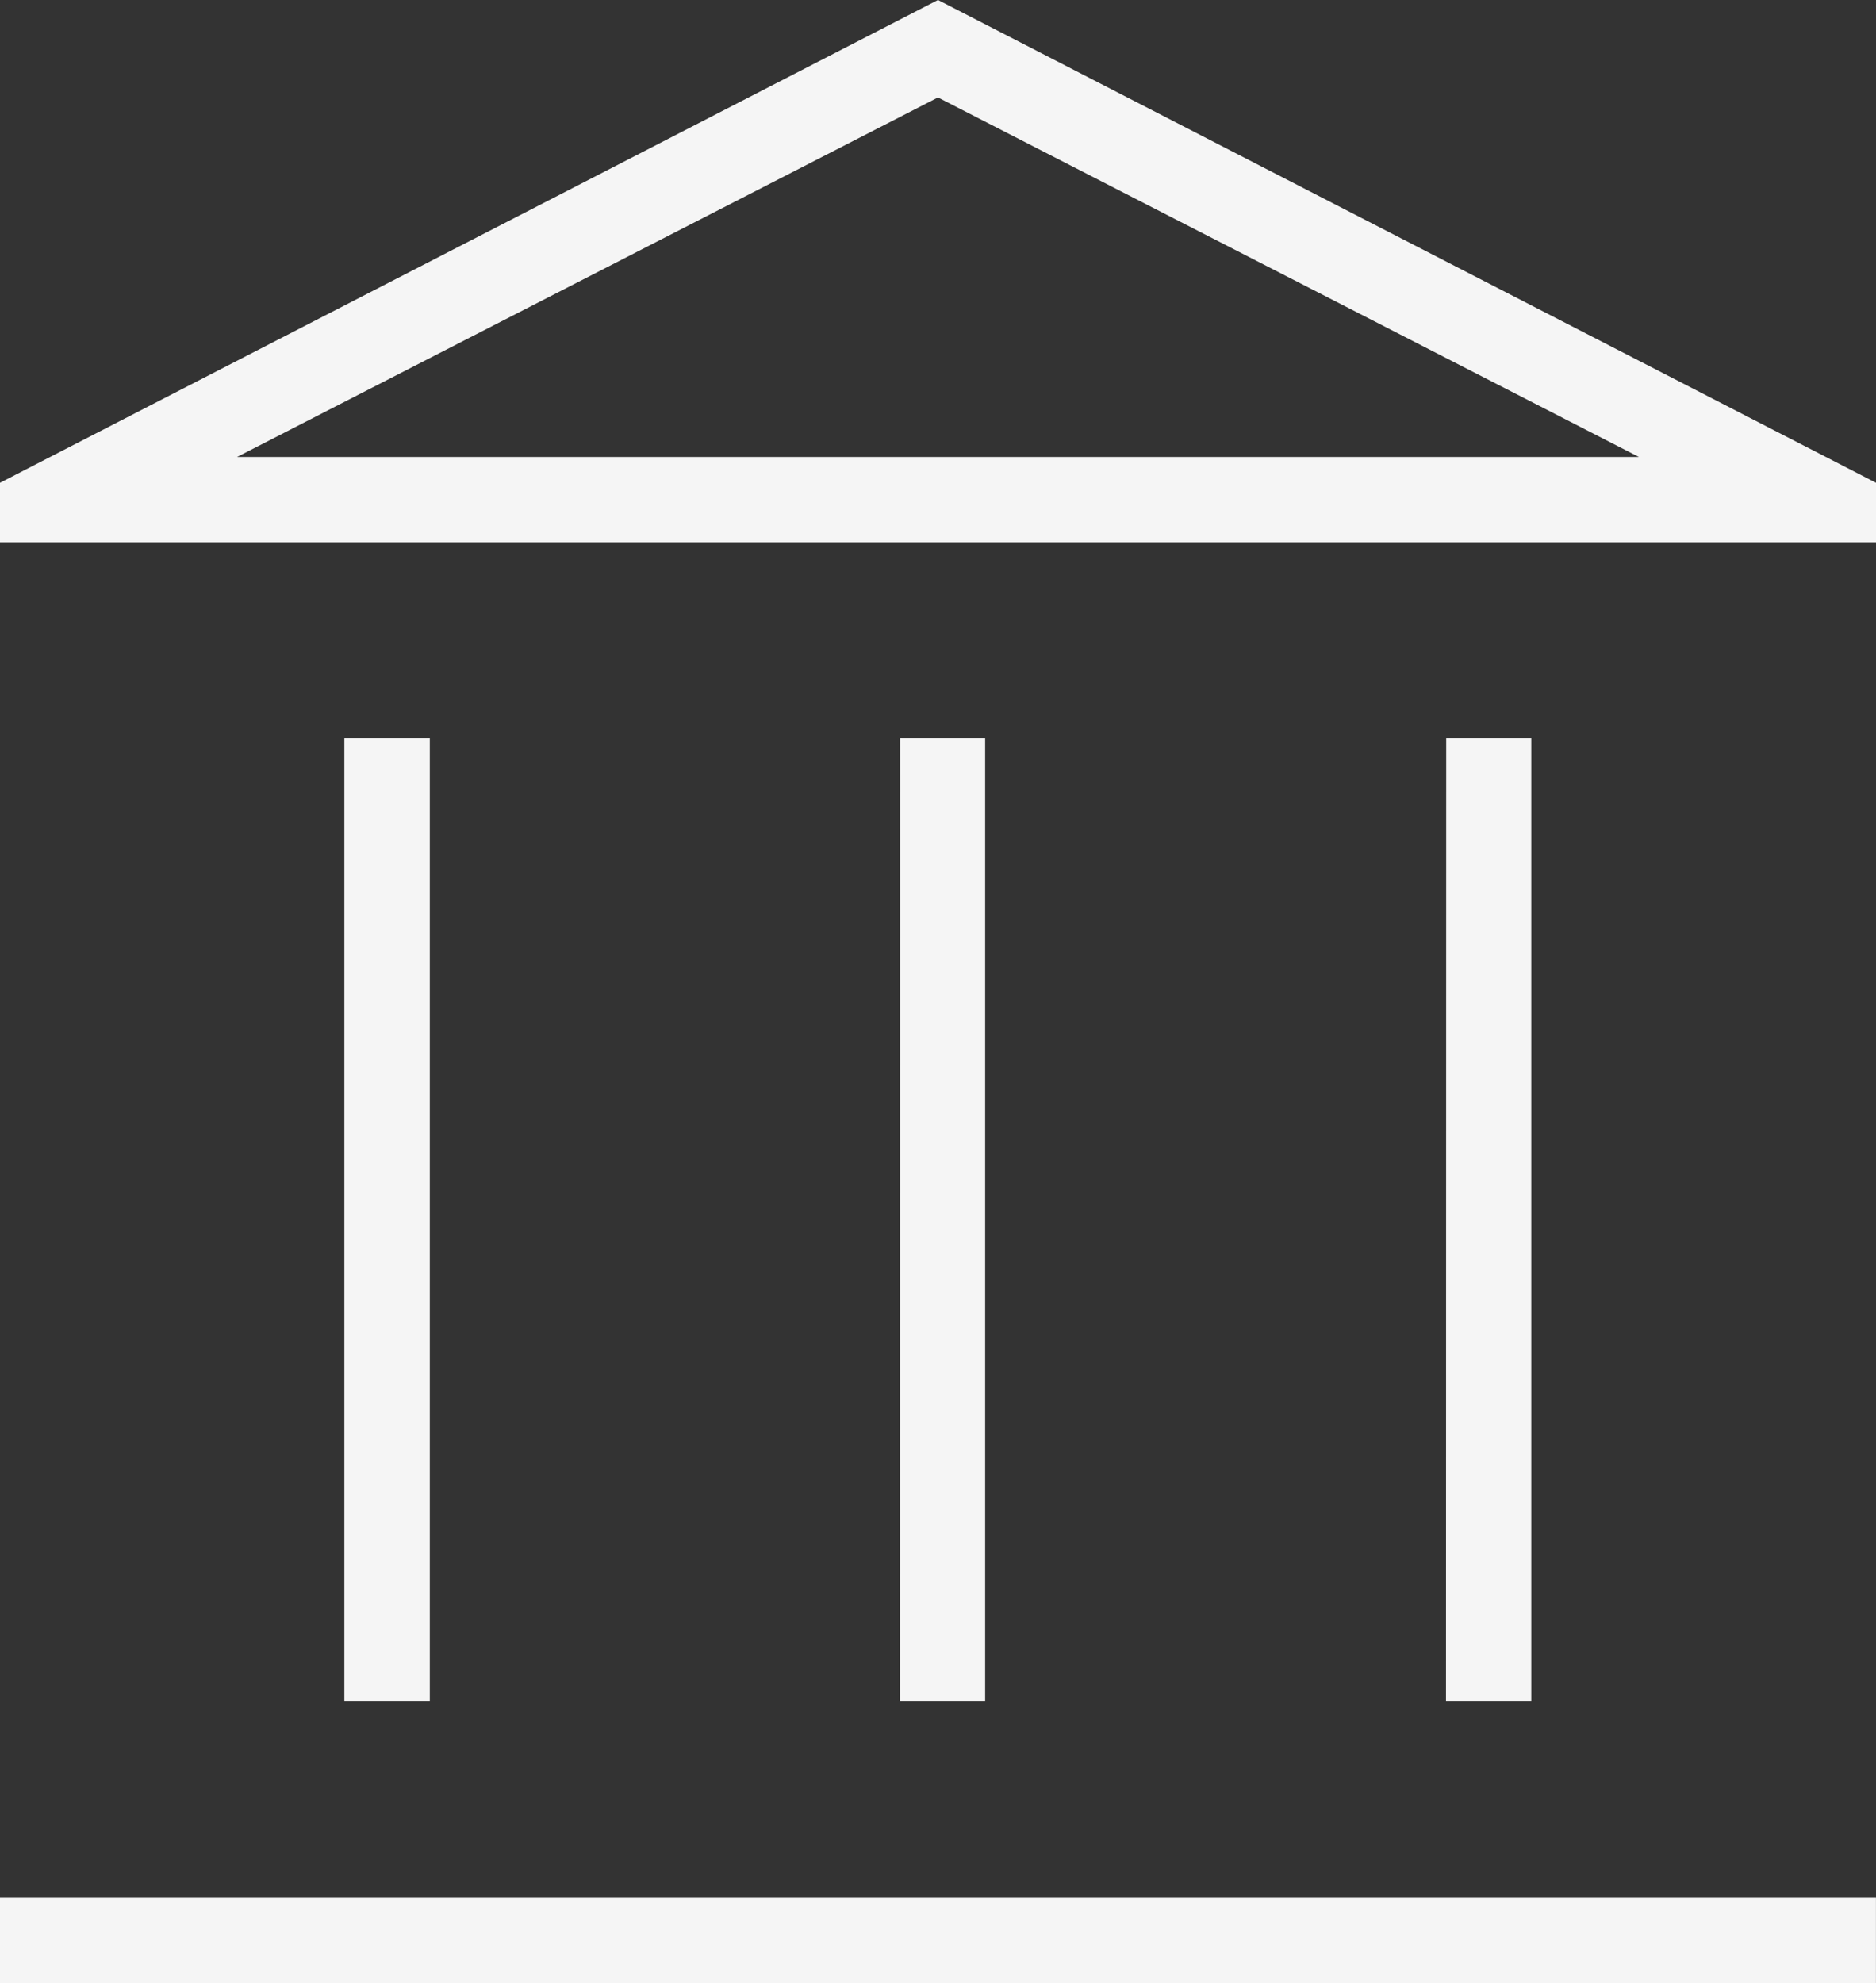 <svg xmlns="http://www.w3.org/2000/svg" width="35.957" height="38" viewBox="0 0 35.957 38">
  <rect x="0" y="0" width="35.957" height="38" fill="#333333" stroke="none"/>
  <defs>
    <style>
      .cls-1 {
        fill: #f5f5f5;
      }
    </style>
  </defs>
  <path id="パス_149906" data-name="パス 149906" class="cls-1" d="M0,38H35.956V36.366H0Zm6.6-5.394H8.238V14.15H6.6Zm10.648,0h1.634V14.15H17.251Zm10.467,0h1.635V14.15H27.719ZM31.412,8.756h0ZM17.978,1.868,31.412,8.756H4.544Zm0-1.868L0,9.251v1.14H35.957V9.251Z"/>
</svg>
